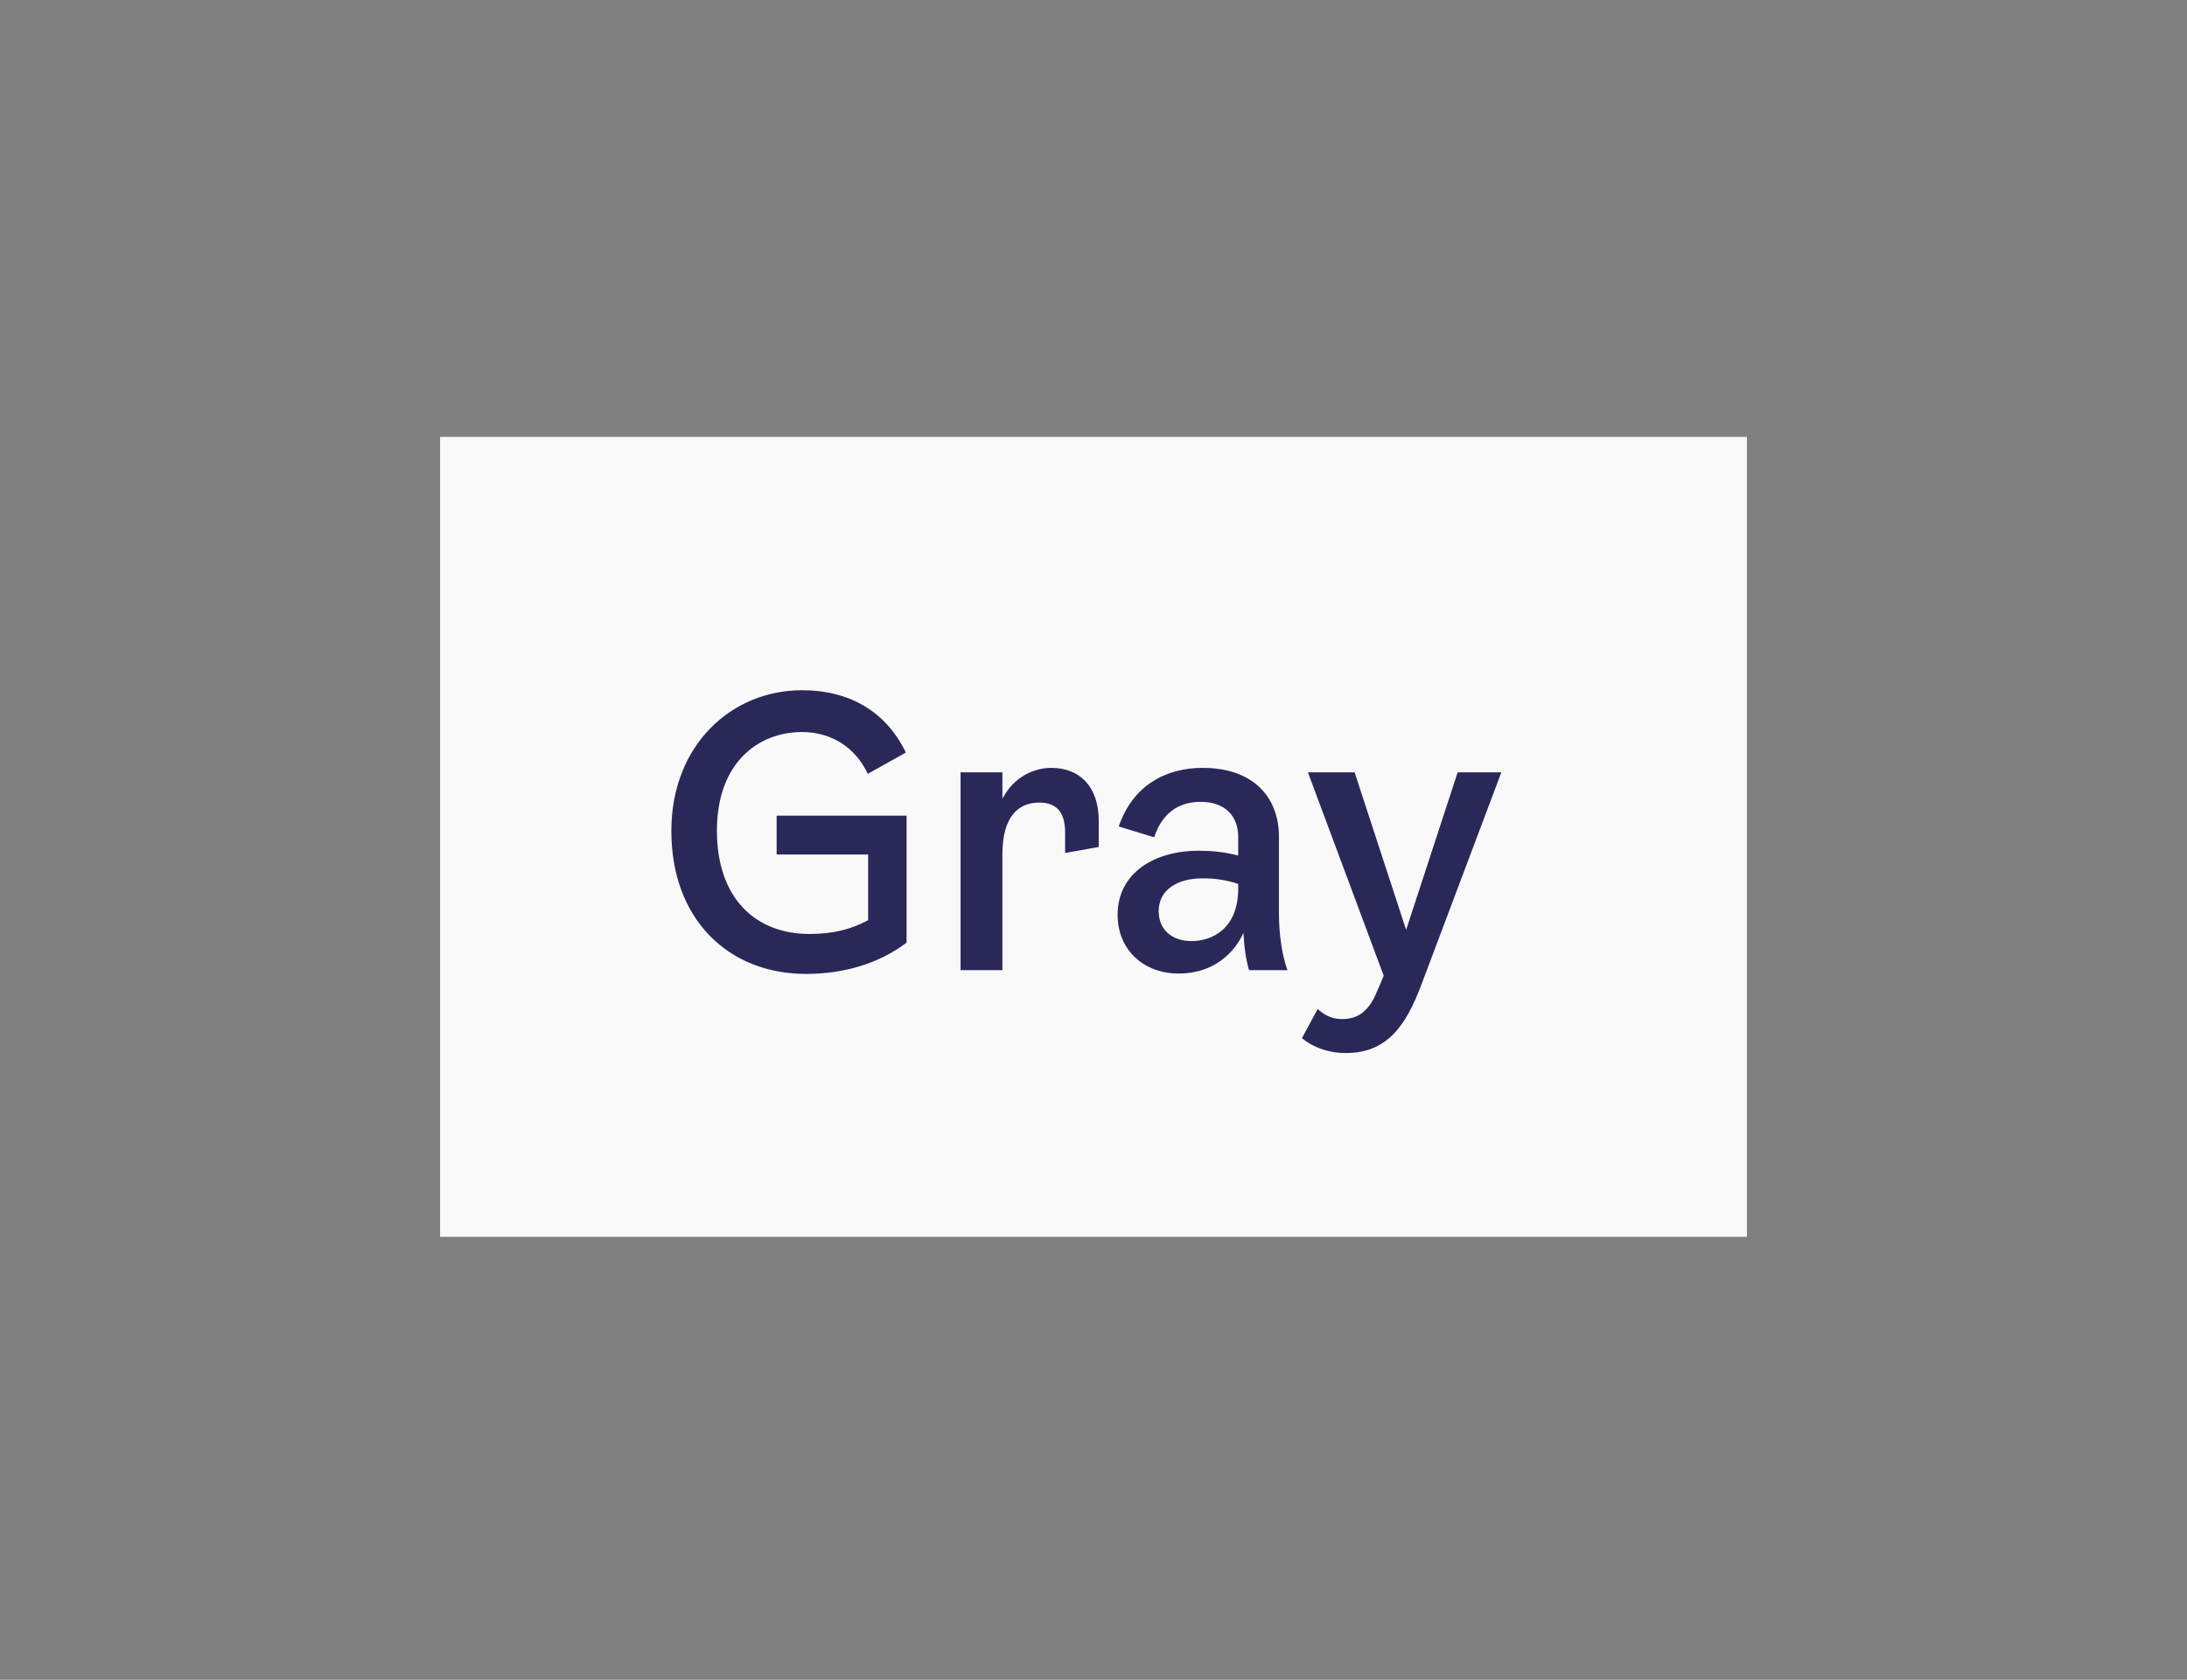 <svg width="82" height="63" viewBox="0 0 82 63" fill="none" xmlns="http://www.w3.org/2000/svg">
<rect x="0" y="0" width="82" height="63" fill="#808080" stroke="none"/>
<rect width="49" height="30" transform="translate(16.5 16.387)" fill="#F9F9F9"/>
<path d="M30.226 36.527C27.3 36.527 25.172 34.469 25.172 31.165C25.172 27.945 27.426 25.887 30.072 25.887C31.85 25.887 33.222 26.685 33.964 28.225L32.536 29.023C32.074 28.029 31.164 27.455 30.072 27.455C28.42 27.455 26.88 28.617 26.88 31.151C26.88 33.685 28.322 35.029 30.352 35.029C31.248 35.029 31.934 34.847 32.55 34.511V32.047H29.12V30.591H33.992V35.351C32.97 36.135 31.64 36.527 30.226 36.527ZM39.418 28.799C40.496 28.799 41.196 29.513 41.196 30.787V31.767L39.936 31.991V31.235C39.936 30.563 39.698 30.101 38.97 30.101C38.172 30.101 37.584 30.633 37.584 32.047V36.387H36.016V28.967H37.584V29.961C38.004 29.135 38.774 28.799 39.418 28.799ZM48.275 36.387H46.833C46.721 36.009 46.651 35.561 46.623 34.987C46.273 35.757 45.489 36.513 44.2 36.513C42.856 36.513 41.904 35.603 41.904 34.315C41.904 32.705 43.333 31.907 44.928 31.907C45.432 31.907 45.908 31.949 46.426 32.089V31.389C46.426 30.591 45.922 30.073 45.013 30.073C44.158 30.073 43.556 30.535 43.276 31.403L41.947 30.997C42.478 29.429 43.752 28.799 45.083 28.799C47.056 28.799 47.953 29.961 47.953 31.375V34.245C47.953 35.127 48.093 35.911 48.275 36.387ZM46.426 33.321V33.153C45.978 32.999 45.544 32.943 45.083 32.943C44.158 32.943 43.444 33.363 43.444 34.175C43.444 34.861 43.934 35.295 44.676 35.295C45.432 35.295 46.426 34.847 46.426 33.321ZM54.654 28.967H56.292L53.282 36.961C52.694 38.515 51.98 39.495 50.454 39.495C49.838 39.495 49.25 39.299 48.816 38.935L49.404 37.843C49.684 38.095 49.964 38.221 50.328 38.221C50.902 38.221 51.322 37.941 51.63 37.185L51.882 36.597L49.04 28.967H50.79L52.722 34.875L54.654 28.967Z" fill="#2A2859"/>
</svg>

